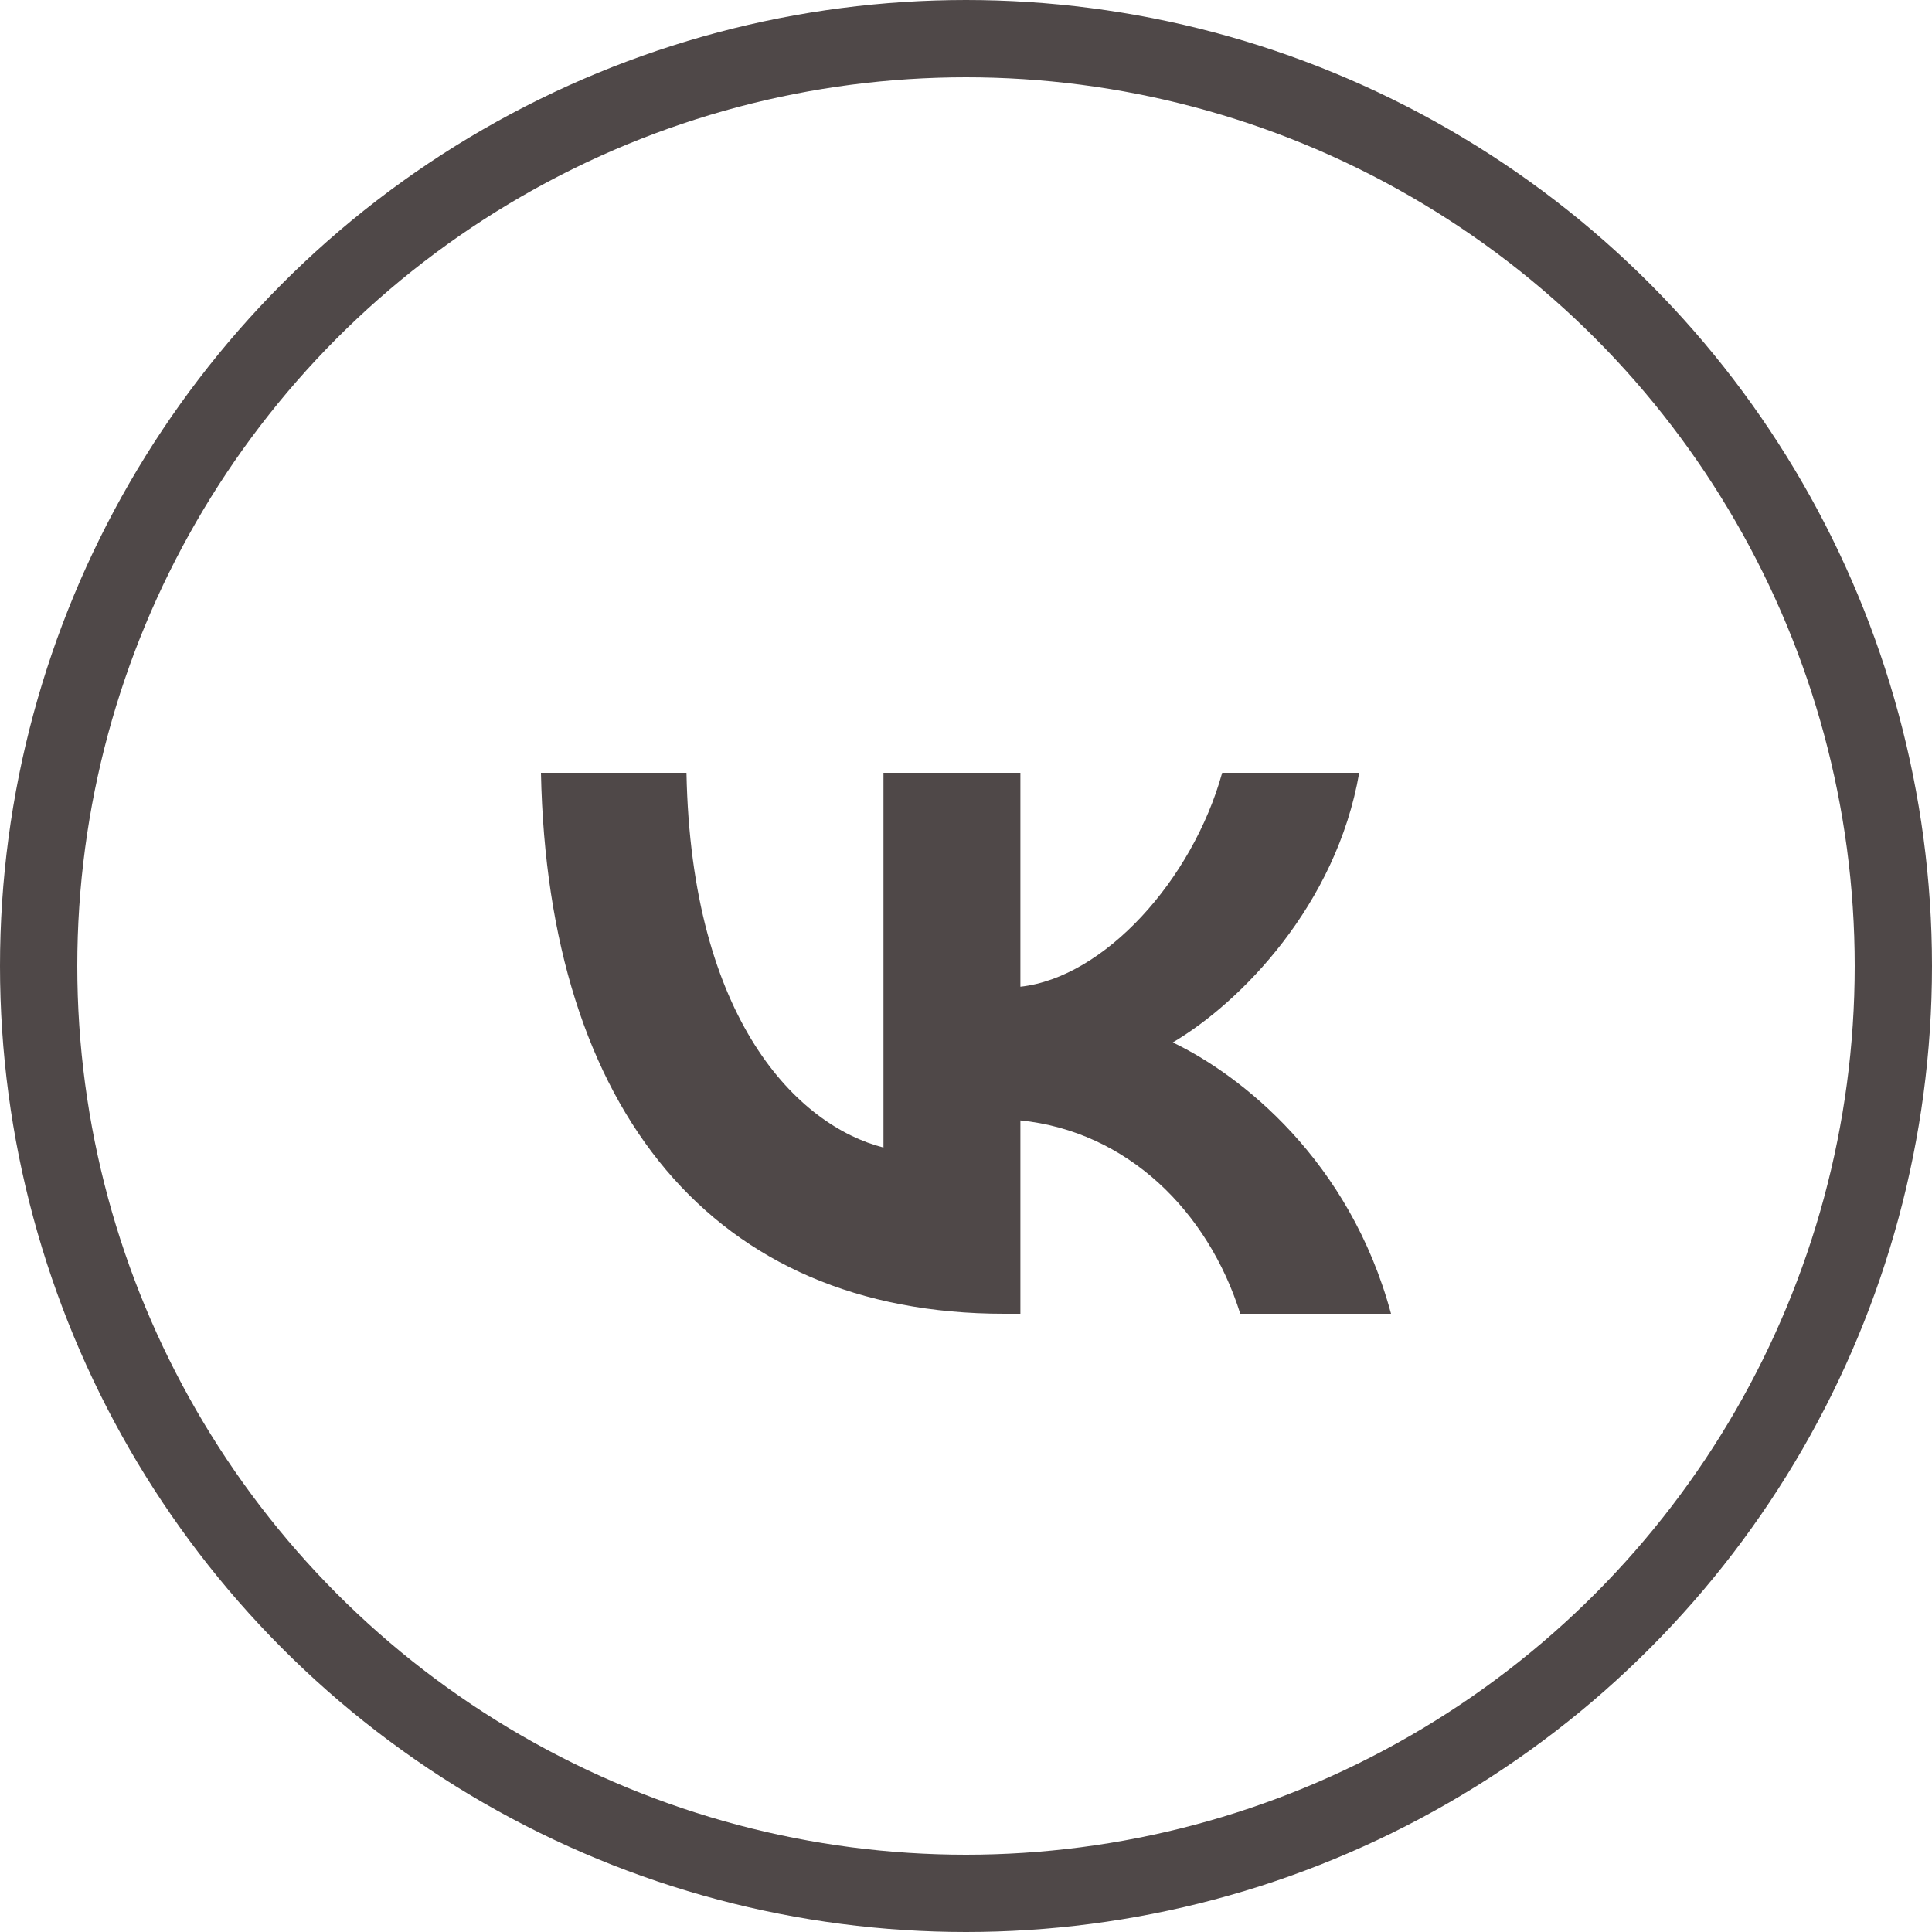 <?xml version="1.0" encoding="UTF-8"?> <svg xmlns="http://www.w3.org/2000/svg" width="25" height="25" viewBox="0 0 25 25" fill="none"><path d="M12.991 17C9.233 17 7.089 14.372 7 10H8.883C8.944 13.209 10.332 14.569 11.432 14.849V10H13.204V12.768C14.29 12.649 15.43 11.387 15.815 10H17.588C17.292 11.71 16.055 12.971 15.176 13.489C16.055 13.91 17.464 15.01 18 17H16.049C15.63 15.669 14.585 14.639 13.204 14.498V17H12.991Z" fill="#4F4848"></path><circle cx="12.5" cy="12.5" r="12" stroke="#4F4848"></circle></svg> 